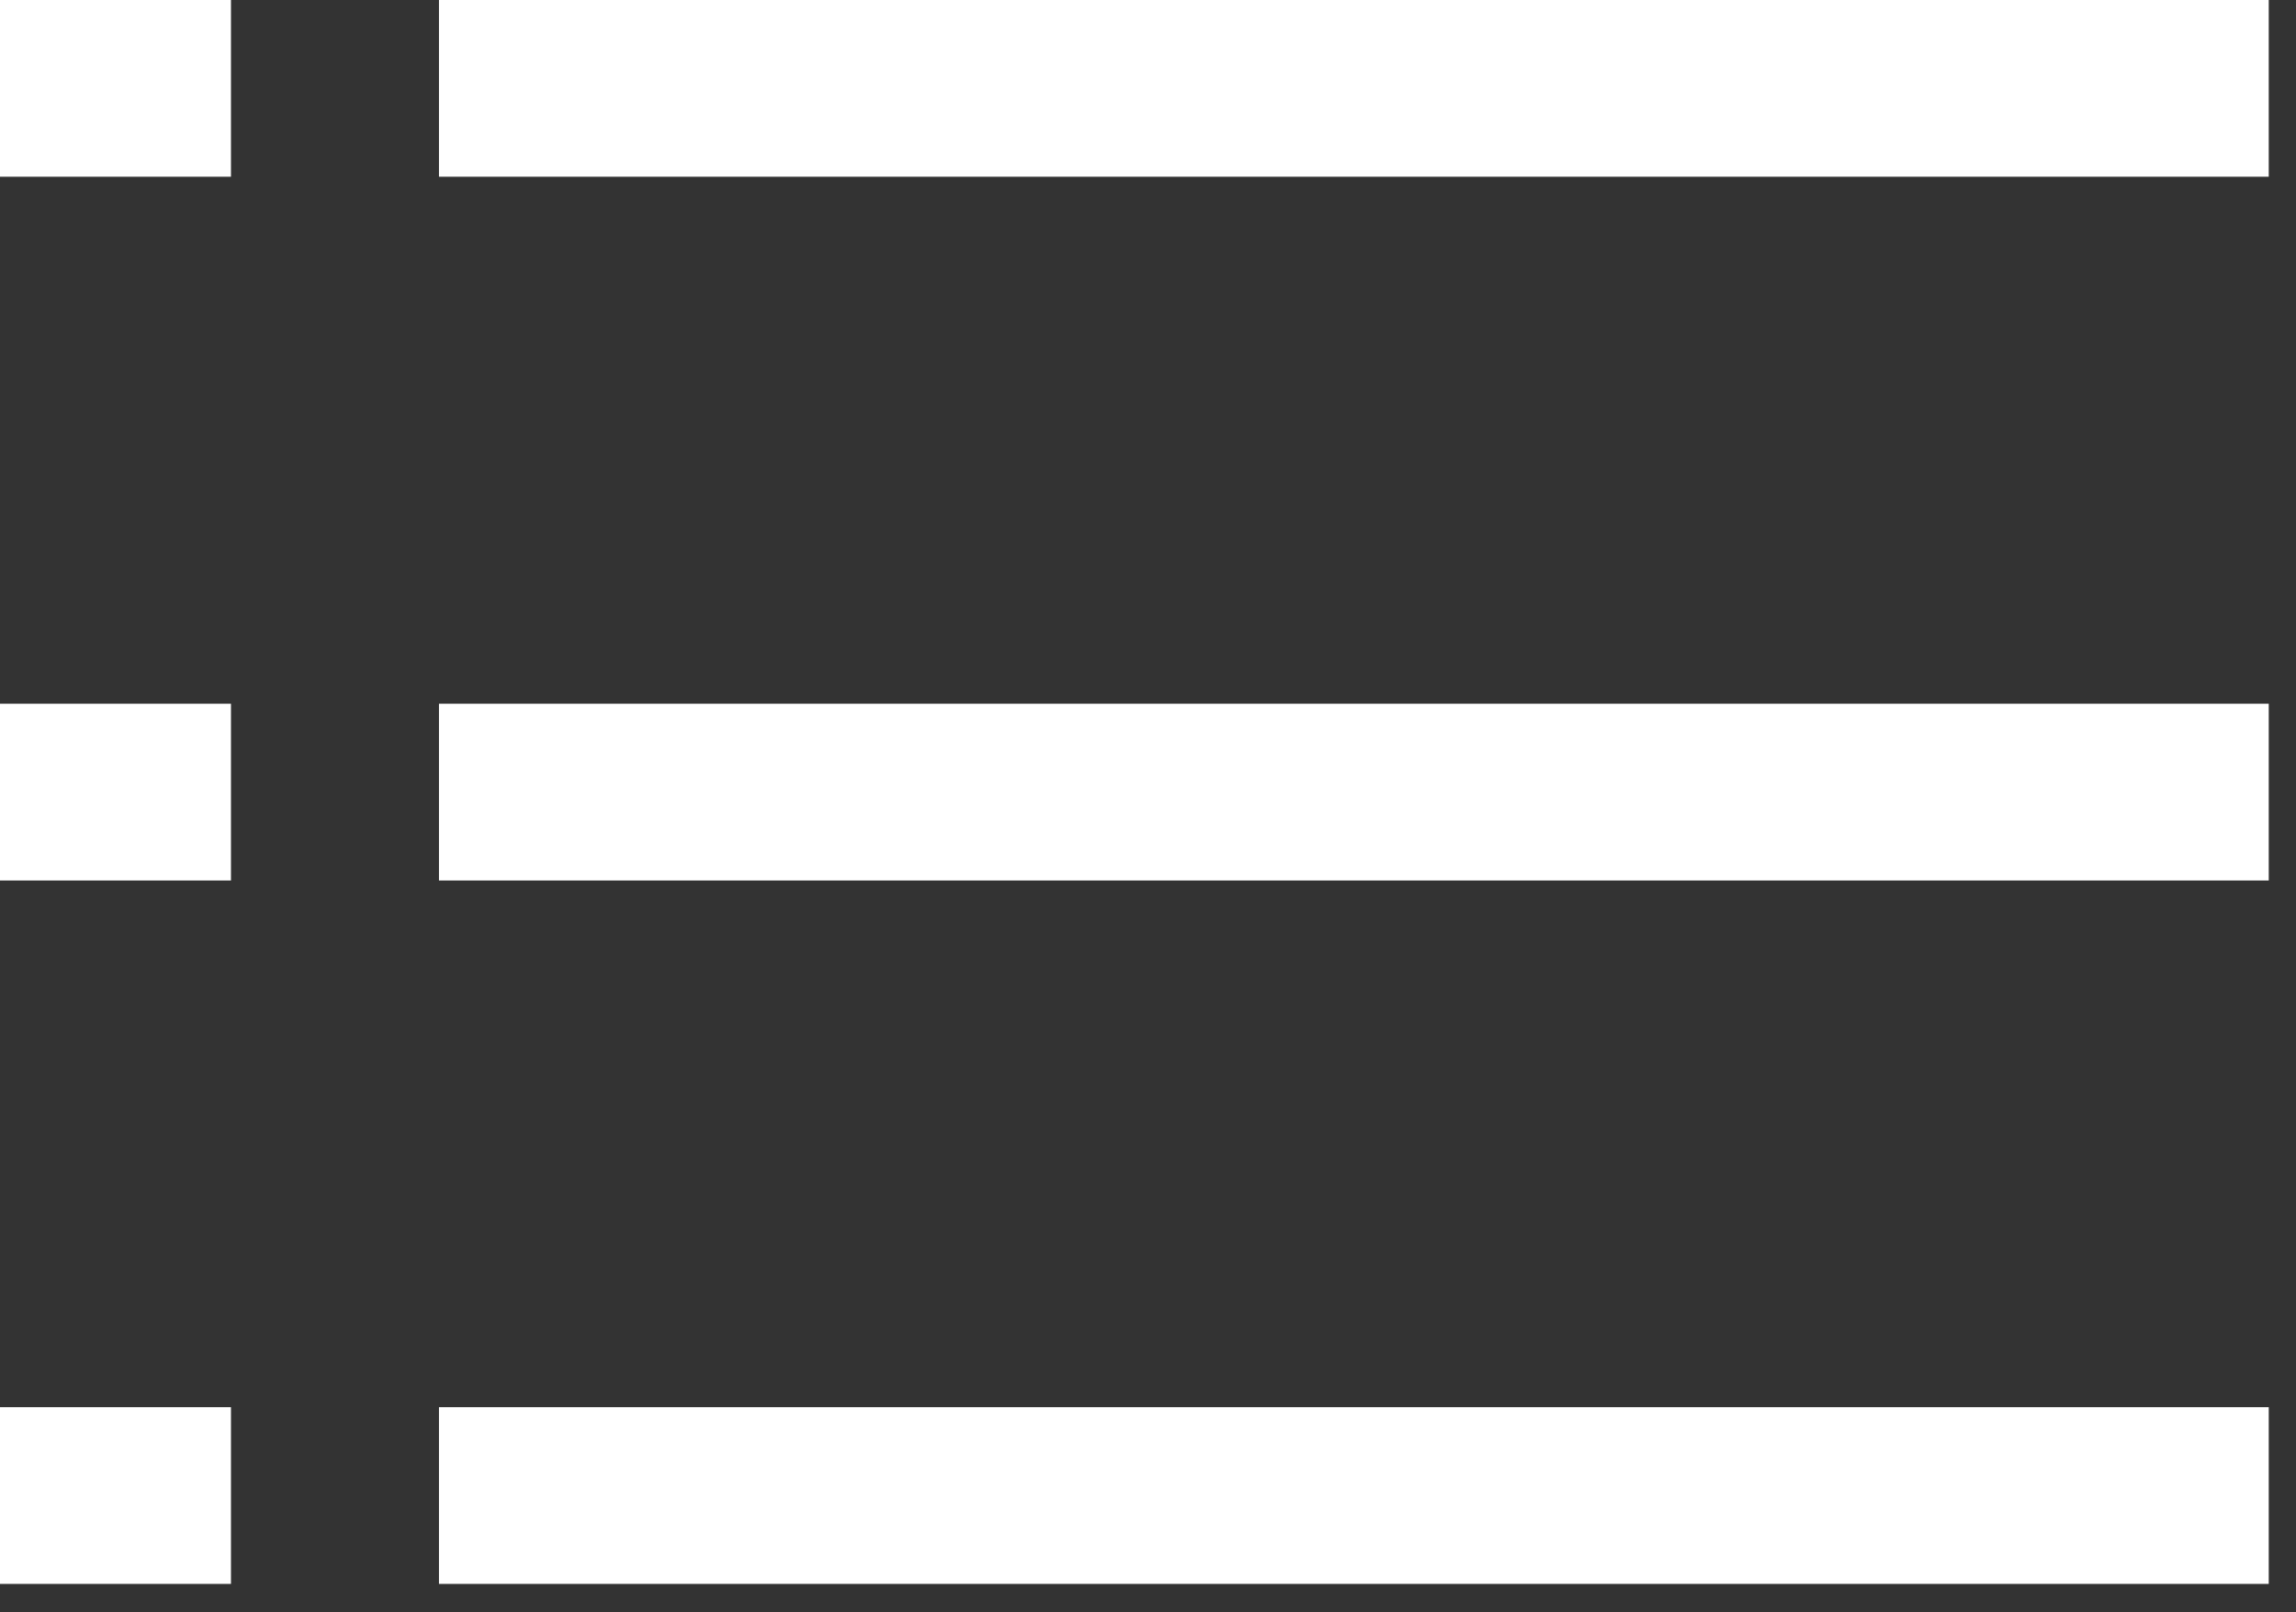 <svg width="47" height="33" viewBox="0 0 47 33" fill="none" xmlns="http://www.w3.org/2000/svg">
<rect x="0" y="0" width="47" height="33" fill="#333333" stroke="none"/>
<path d="M46.442 0H8.986V3.617H46.442V0Z" fill="white"/>
<path d="M4.728 0H0V3.617H4.728V0Z" fill="white"/>
<path d="M4.728 14.404H0V18.022H4.728V14.404Z" fill="white"/>
<path d="M4.728 28.802H0V32.419H4.728V28.802Z" fill="white"/>
<path d="M46.442 14.404H8.986V18.022H46.442V14.404Z" fill="white"/>
<path d="M46.442 28.802H8.986V32.419H46.442V28.802Z" fill="white"/>
</svg>
